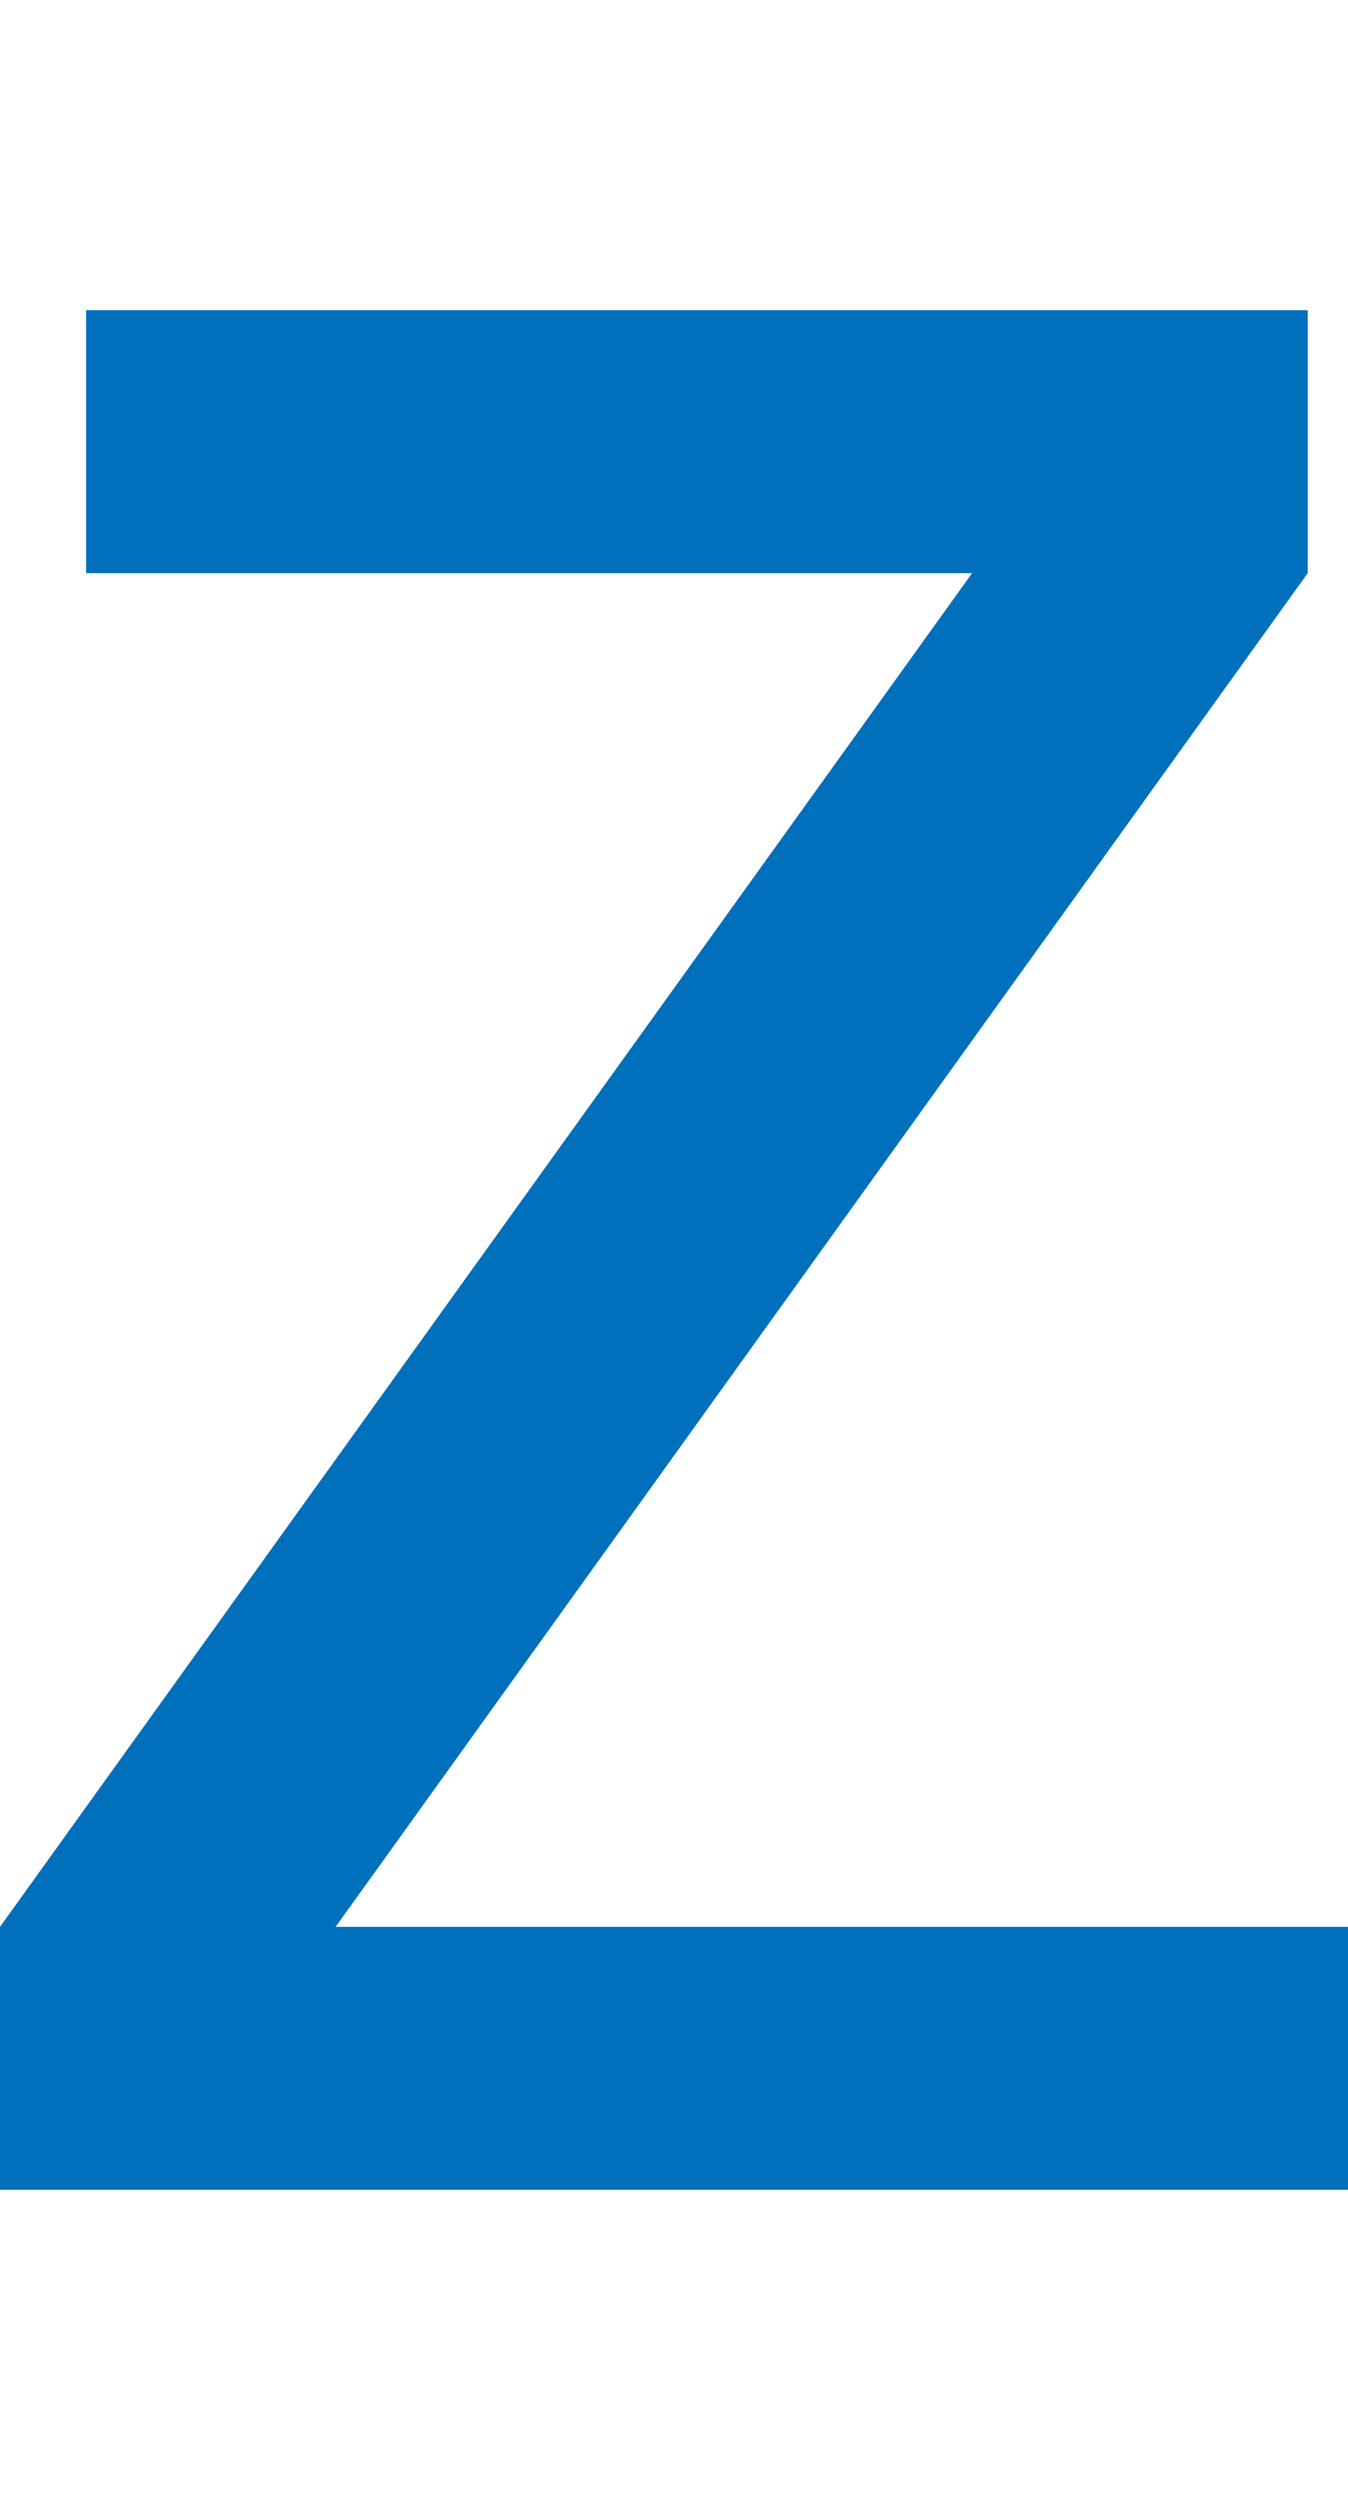 <svg xmlns="http://www.w3.org/2000/svg" viewBox="0 0 29.12 54"><defs><style>.cls-1{fill:#0070bd;}.cls-2{fill:none;}</style></defs><title>k_char_24</title><g id="レイヤー_2" data-name="レイヤー 2"><g id="レイヤー_1-2" data-name="レイヤー 1"><path class="cls-1" d="M29.12,41.62V47.3H0V41.62L21,12.38H1.86V6.7H28.25v5.68l-21,29.24Z"/><rect class="cls-2" width="29.11" height="54"/></g></g></svg>